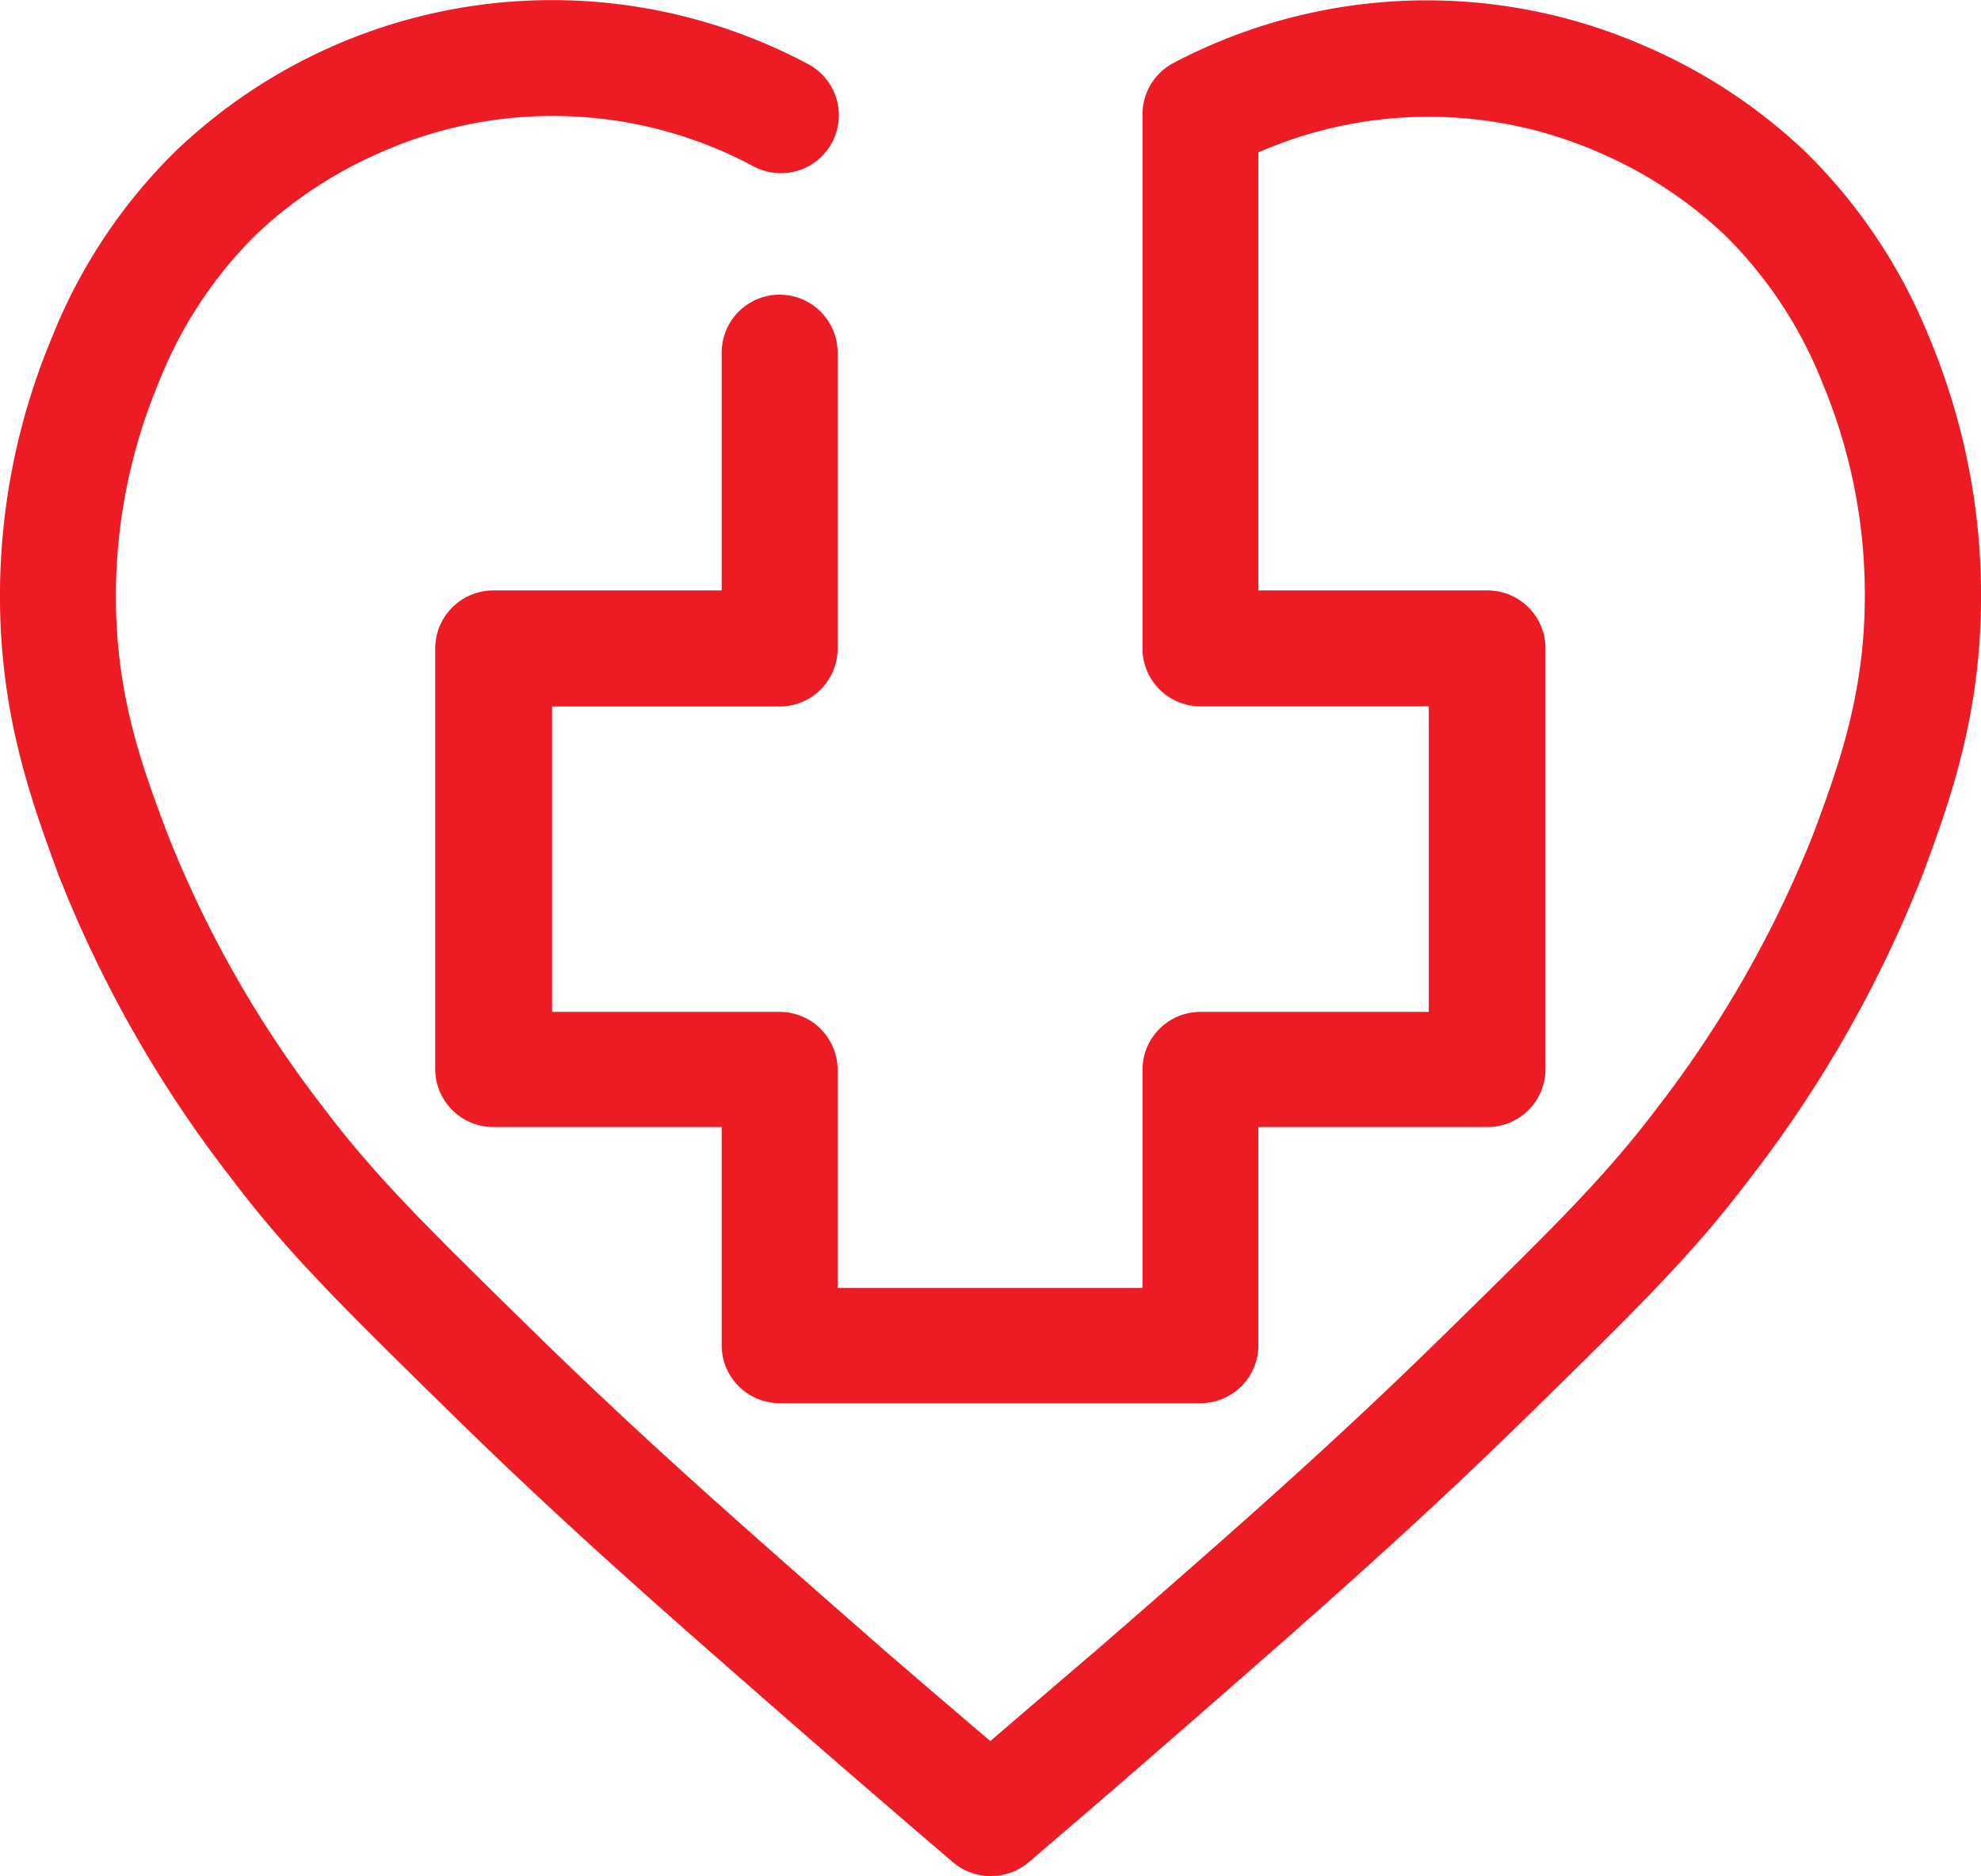 <svg id="Warstwa_1" data-name="Warstwa 1" xmlns="http://www.w3.org/2000/svg" viewBox="0 0 129.18 122.36"><defs><style>.cls-1{fill:#ed1c24;}</style></defs><path class="cls-1" d="M64.59,122.36a3.79,3.79,0,0,1-2.45-.9c-3.16-2.7-6.36-5.46-9.5-8.19C43.57,105.35,37,99.63,29.29,92.06c-7-6.87-10.51-10.31-14.21-15.21A79.81,79.81,0,0,1,3.79,57C2.14,52.49.08,46.94,0,39.35A43.68,43.68,0,0,1,3.39,22,35.37,35.37,0,0,1,11.45,9.86,35.5,35.5,0,0,1,52.62,4.14a3.78,3.78,0,1,1-3.5,6.7,27.69,27.69,0,0,0-24.2-.94,28.12,28.12,0,0,0-8.22,5.4A28,28,0,0,0,10.33,25,36.12,36.12,0,0,0,7.56,39.28c.07,6.27,1.72,10.73,3.32,15a72.8,72.8,0,0,0,10.24,18c3.36,4.46,6.74,7.77,13.46,14.36,7.57,7.42,14.06,13.08,23,20.92,2.31,2,4.65,4,7,6,2.32-2,4.66-4,7-6,9-7.83,15.46-13.49,23-20.91,6.73-6.6,10.1-9.91,13.47-14.37a73.51,73.51,0,0,0,10.24-18c1.52-4.12,3.25-8.78,3.31-15A35.76,35.76,0,0,0,118.85,25a28,28,0,0,0-6.37-9.66,28,28,0,0,0-8.22-5.4,27.68,27.68,0,0,0-22.2,0V38.51H97a3.78,3.78,0,0,1,3.78,3.78V69.73A3.78,3.78,0,0,1,97,73.51H82.06V87.74a3.78,3.78,0,0,1-3.78,3.78H50.84a3.78,3.78,0,0,1-3.78-3.78V73.51H32.17a3.79,3.79,0,0,1-3.79-3.78V42.29a3.79,3.79,0,0,1,3.79-3.78H47.06V23a3.78,3.78,0,1,1,7.56,0v19.3a3.78,3.78,0,0,1-3.78,3.78H36V66H50.84a3.78,3.78,0,0,1,3.78,3.78V84H74.5V69.73A3.78,3.78,0,0,1,78.28,66H93.17V46.07H78.28a3.78,3.78,0,0,1-3.78-3.78V7.48a3.79,3.79,0,0,1,2-3.36A35.44,35.44,0,0,1,107.26,3a35.66,35.66,0,0,1,10.48,6.91A35.53,35.53,0,0,1,125.8,22a43.53,43.53,0,0,1,3.38,17.38c-.08,7.6-2.13,13.14-3.78,17.6a80,80,0,0,1-11.3,19.9c-3.7,4.9-7.21,8.35-14.21,15.21-7.72,7.57-14.27,13.29-23.35,21.21-3.16,2.76-6.36,5.51-9.49,8.19A3.79,3.79,0,0,1,64.59,122.36Z"/></svg>